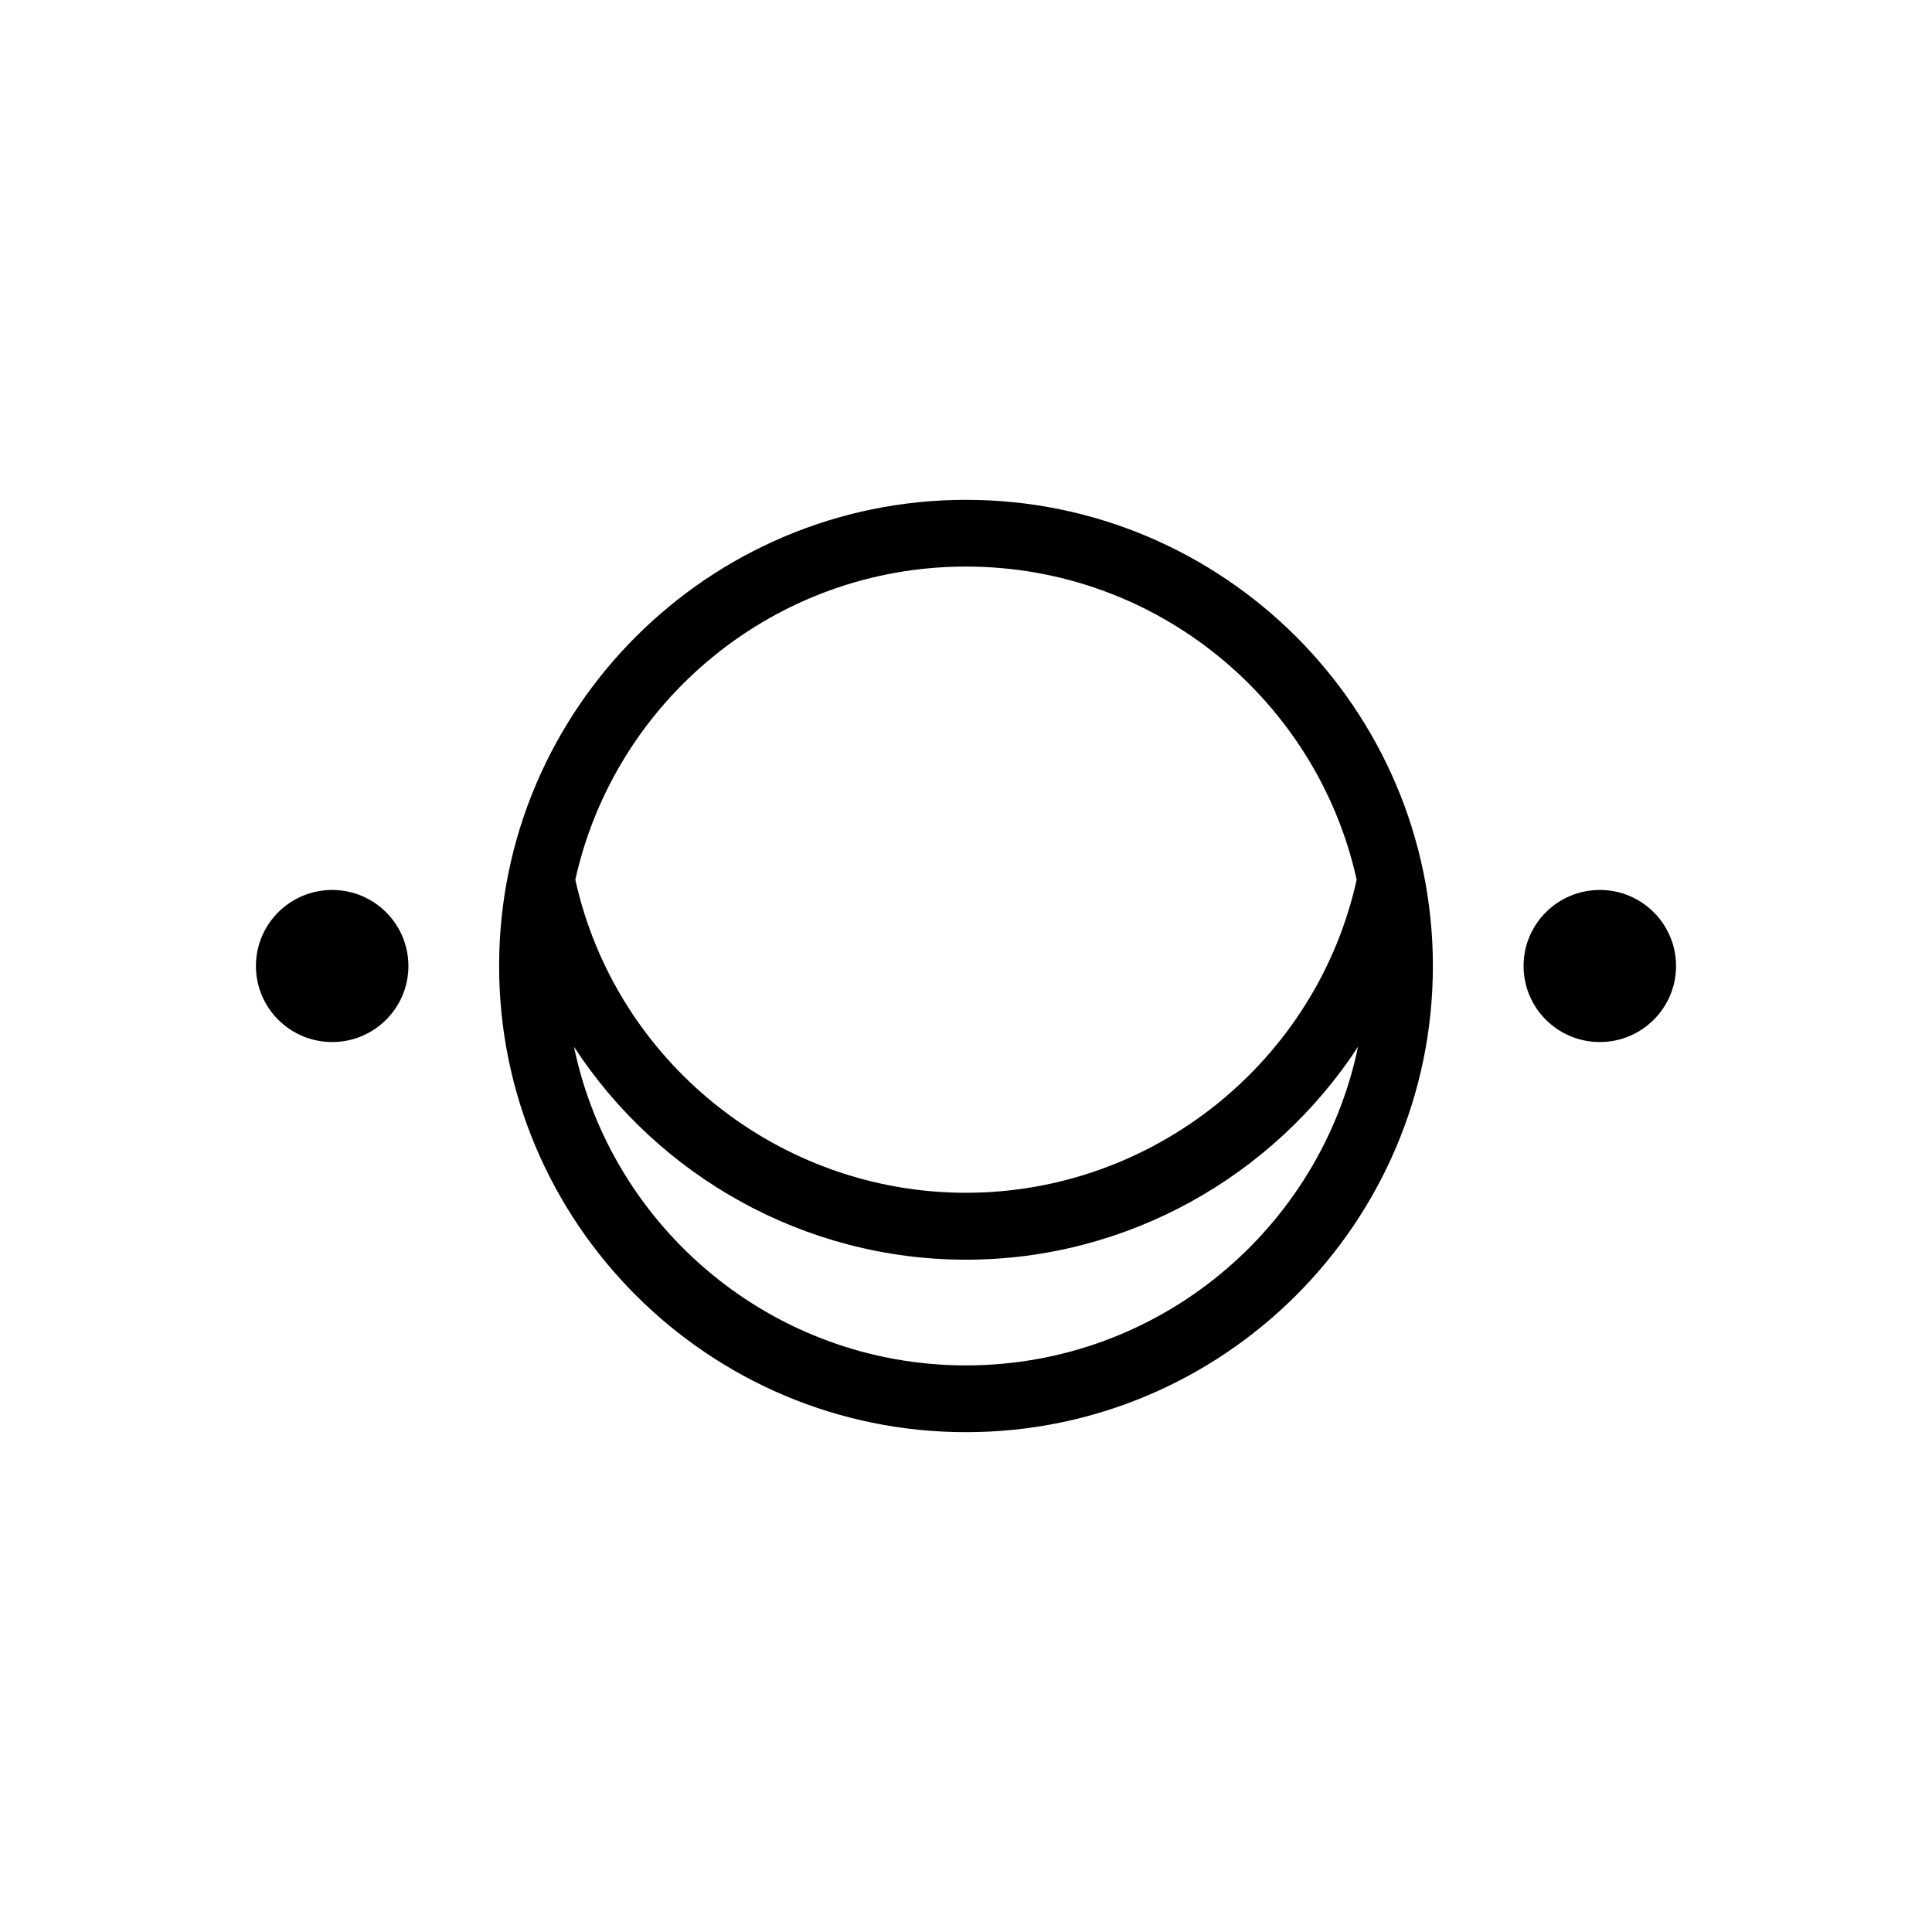 <?xml version="1.0" encoding="UTF-8"?>
<!-- Uploaded to: SVG Repo, www.svgrepo.com, Generator: SVG Repo Mixer Tools -->
<svg fill="#000000" width="800px" height="800px" version="1.1" viewBox="144 144 512 512" xmlns="http://www.w3.org/2000/svg">
 <g>
  <path d="m252.23 400c0 11.129-9.043 20.152-20.203 20.152-11.156 0-20.203-9.023-20.203-20.152 0-11.133 9.047-20.152 20.203-20.152 11.16 0 20.203 9.02 20.203 20.152"/>
  <path d="m588.17 400c0 11.129-9.047 20.152-20.203 20.152s-20.203-9.023-20.203-20.152c0-11.133 9.047-20.152 20.203-20.152s20.203 9.02 20.203 20.152"/>
  <path d="m400 276.46c-68.215 0-123.73 55.418-123.73 123.54 0 68.113 55.52 123.54 123.73 123.54s123.73-55.418 123.73-123.54-55.52-123.54-123.73-123.54zm0 17.684c50.633 0 93.055 35.57 103.53 82.977-10.629 48.164-53.906 82.977-103.53 82.977-49.676 0-92.902-34.762-103.53-82.977 10.477-47.406 52.898-82.977 103.53-82.977zm0 211.7c-51.137 0-93.91-36.324-103.89-84.438 22.32 34.258 61.062 56.426 103.89 56.426s81.516-22.168 103.89-56.426c-9.977 48.113-52.75 84.438-103.89 84.438z"/>
 </g>
</svg>